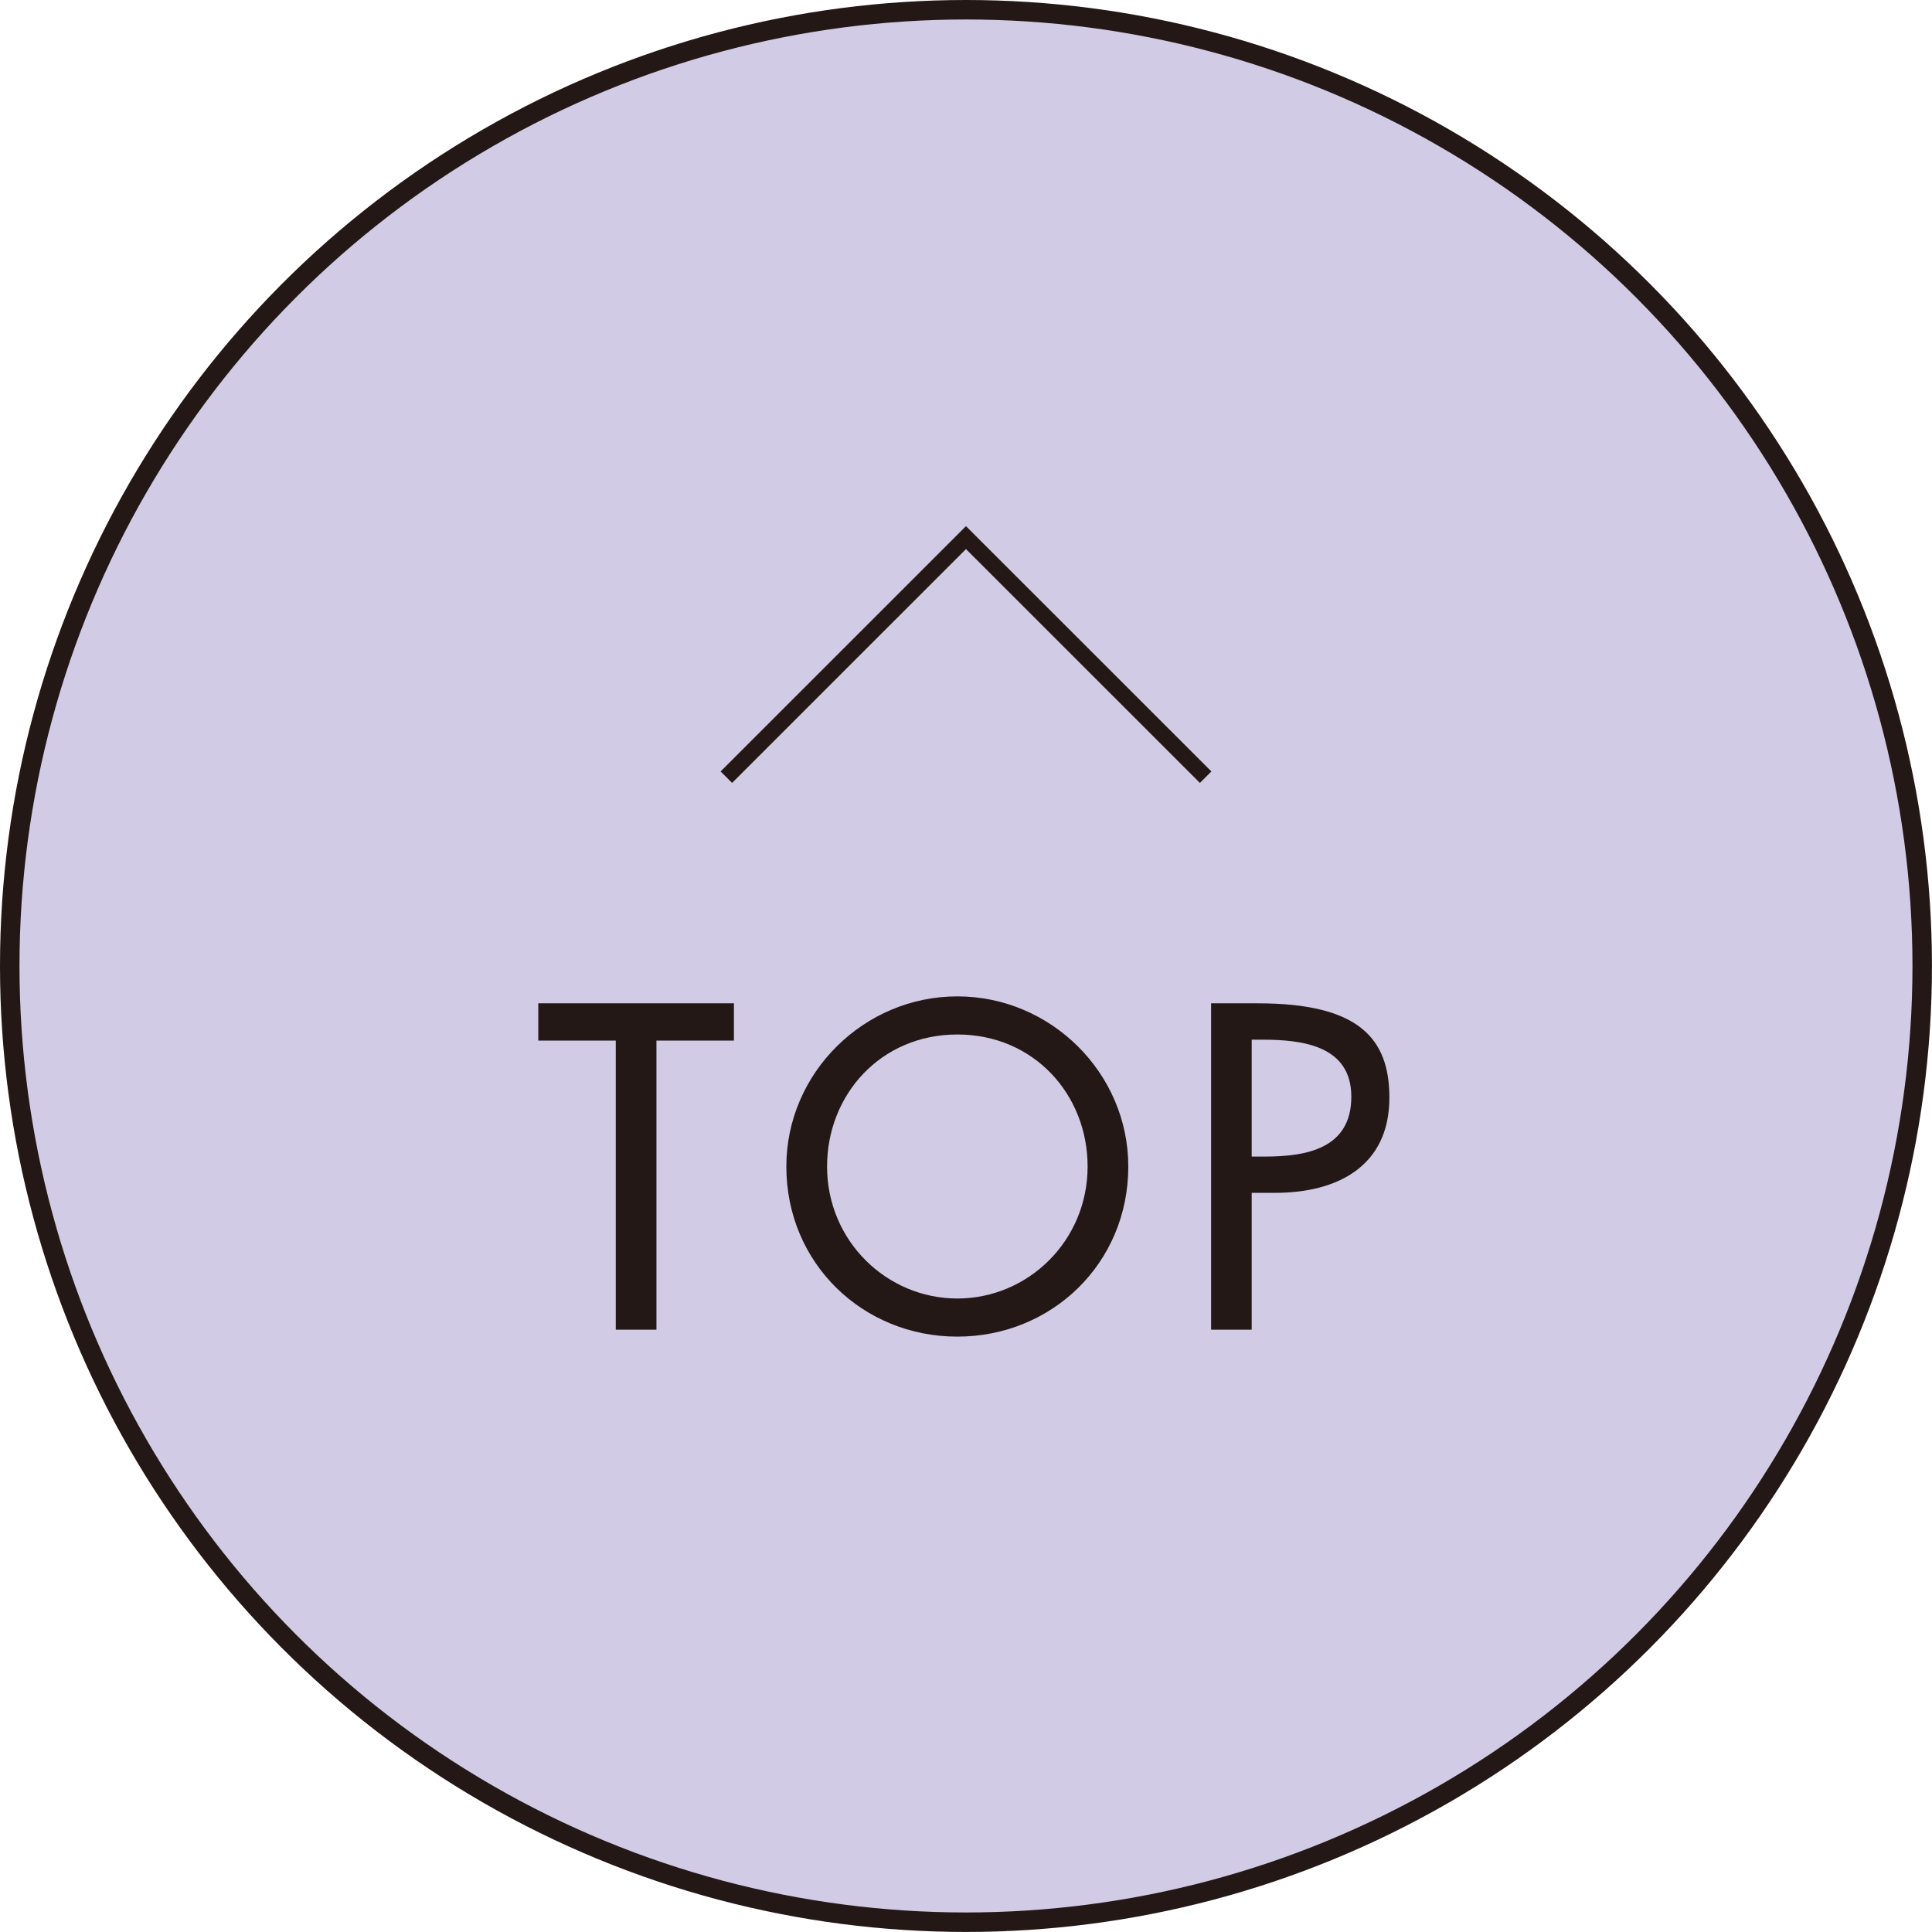 <?xml version="1.0" encoding="utf-8"?>
<!-- Generator: Adobe Illustrator 16.0.0, SVG Export Plug-In . SVG Version: 6.00 Build 0)  -->
<!DOCTYPE svg PUBLIC "-//W3C//DTD SVG 1.1//EN" "http://www.w3.org/Graphics/SVG/1.1/DTD/svg11.dtd">
<svg version="1.1" id="レイヤー_1" xmlns="http://www.w3.org/2000/svg" xmlns:xlink="http://www.w3.org/1999/xlink" x="0px"
	 y="0px" width="42.837px" height="42.837px" viewBox="0 0 42.837 42.837" enable-background="new 0 0 42.837 42.837"
	 xml:space="preserve">
<circle fill="#D1CBE5" stroke="#231815" stroke-width="0.432" stroke-miterlimit="10" cx="21.418" cy="21.418" r="21.202"/>
<g>
	<path fill="#231815" d="M14.555,29.482h-0.902v-6.41h-1.718v-0.826h4.338v0.826h-1.718V29.482z"/>
	<path fill="#231815" d="M25.017,25.865c0,2.148-1.699,3.771-3.791,3.771c-2.093,0-3.791-1.623-3.791-3.771
		c0-2.074,1.718-3.773,3.791-3.773C23.3,22.092,25.017,23.791,25.017,25.865z M24.115,25.865c0-1.594-1.189-2.928-2.888-2.928
		c-1.699,0-2.889,1.334-2.889,2.928c0,1.65,1.324,2.926,2.889,2.926C22.791,28.791,24.115,27.515,24.115,25.865z"/>
	<path fill="#231815" d="M27.753,29.482h-0.9v-7.236h1.035c2.227,0,2.918,0.767,2.918,2.091c0,1.527-1.16,2.111-2.533,2.111h-0.52
		V29.482z M27.753,25.644h0.289c0.922,0,1.92-0.174,1.92-1.326c0-1.131-1.076-1.266-1.969-1.266h-0.24V25.644z"/>
</g>
<polyline fill="none" stroke="#231815" stroke-width="0.36" stroke-miterlimit="10" points="16.105,17.232 21.418,11.92 
	26.732,17.232 "/>
<g>
</g>
<g>
</g>
<g>
</g>
<g>
</g>
<g>
</g>
<g>
</g>
</svg>
